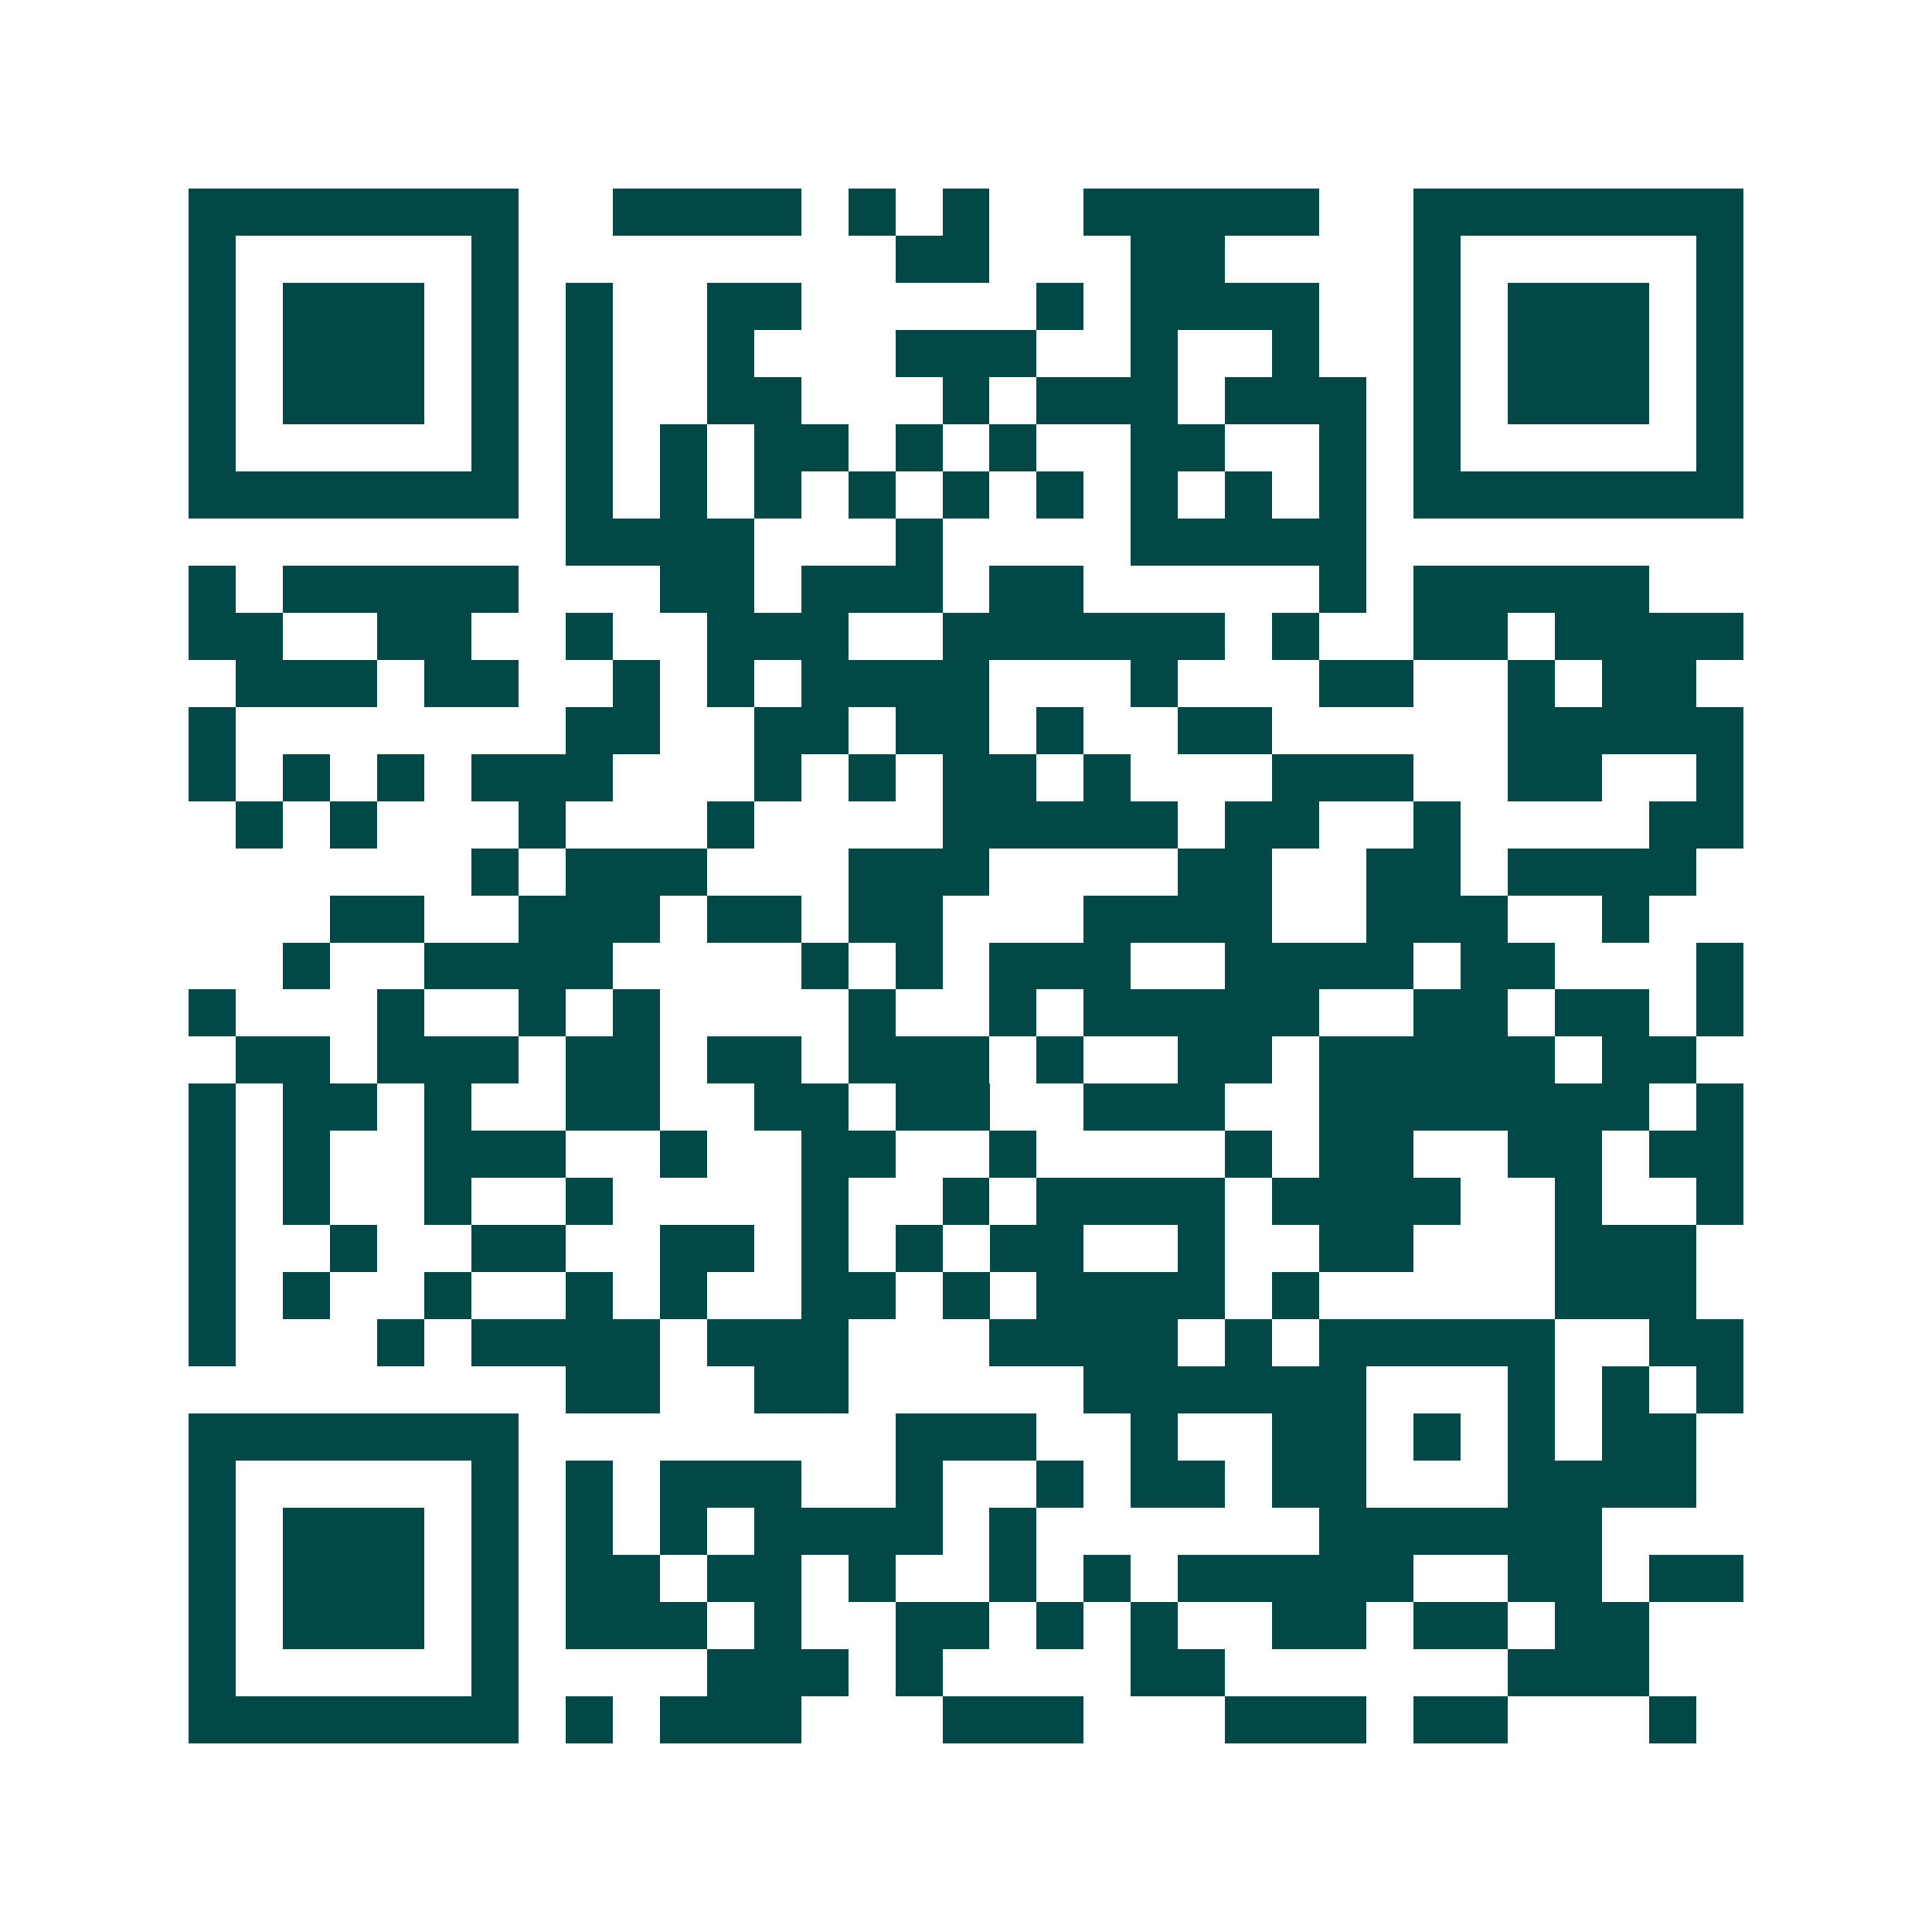 <svg xmlns="http://www.w3.org/2000/svg" width="200" height="200" viewBox="0 0 41 41" shape-rendering="crispEdges"><path fill="#ffffff" d="M0 0h41v41H0z"/><path stroke="#014847" d="M4 4.5h7m2 0h4m1 0h1m1 0h1m2 0h5m2 0h7M4 5.5h1m5 0h1m8 0h2m3 0h2m4 0h1m5 0h1M4 6.5h1m1 0h3m1 0h1m1 0h1m2 0h2m5 0h1m1 0h4m2 0h1m1 0h3m1 0h1M4 7.5h1m1 0h3m1 0h1m1 0h1m2 0h1m3 0h3m2 0h1m2 0h1m2 0h1m1 0h3m1 0h1M4 8.5h1m1 0h3m1 0h1m1 0h1m2 0h2m3 0h1m1 0h3m1 0h3m1 0h1m1 0h3m1 0h1M4 9.5h1m5 0h1m1 0h1m1 0h1m1 0h2m1 0h1m1 0h1m2 0h2m2 0h1m1 0h1m5 0h1M4 10.5h7m1 0h1m1 0h1m1 0h1m1 0h1m1 0h1m1 0h1m1 0h1m1 0h1m1 0h1m1 0h7M12 11.5h4m3 0h1m4 0h5M4 12.5h1m1 0h5m3 0h2m1 0h3m1 0h2m5 0h1m1 0h5M4 13.5h2m2 0h2m2 0h1m2 0h3m2 0h6m1 0h1m2 0h2m1 0h4M5 14.5h3m1 0h2m2 0h1m1 0h1m1 0h4m3 0h1m3 0h2m2 0h1m1 0h2M4 15.5h1m7 0h2m2 0h2m1 0h2m1 0h1m2 0h2m5 0h5M4 16.5h1m1 0h1m1 0h1m1 0h3m3 0h1m1 0h1m1 0h2m1 0h1m3 0h3m2 0h2m2 0h1M5 17.5h1m1 0h1m3 0h1m3 0h1m4 0h5m1 0h2m2 0h1m4 0h2M10 18.5h1m1 0h3m3 0h3m4 0h2m2 0h2m1 0h4M7 19.5h2m2 0h3m1 0h2m1 0h2m3 0h4m2 0h3m2 0h1M6 20.5h1m2 0h4m4 0h1m1 0h1m1 0h3m2 0h4m1 0h2m3 0h1M4 21.5h1m3 0h1m2 0h1m1 0h1m4 0h1m2 0h1m1 0h5m2 0h2m1 0h2m1 0h1M5 22.5h2m1 0h3m1 0h2m1 0h2m1 0h3m1 0h1m2 0h2m1 0h5m1 0h2M4 23.5h1m1 0h2m1 0h1m2 0h2m2 0h2m1 0h2m2 0h3m2 0h7m1 0h1M4 24.5h1m1 0h1m2 0h3m2 0h1m2 0h2m2 0h1m4 0h1m1 0h2m2 0h2m1 0h2M4 25.5h1m1 0h1m2 0h1m2 0h1m4 0h1m2 0h1m1 0h4m1 0h4m2 0h1m2 0h1M4 26.5h1m2 0h1m2 0h2m2 0h2m1 0h1m1 0h1m1 0h2m2 0h1m2 0h2m3 0h3M4 27.5h1m1 0h1m2 0h1m2 0h1m1 0h1m2 0h2m1 0h1m1 0h4m1 0h1m5 0h3M4 28.5h1m3 0h1m1 0h4m1 0h3m3 0h4m1 0h1m1 0h5m2 0h2M12 29.5h2m2 0h2m5 0h6m3 0h1m1 0h1m1 0h1M4 30.5h7m8 0h3m2 0h1m2 0h2m1 0h1m1 0h1m1 0h2M4 31.5h1m5 0h1m1 0h1m1 0h3m2 0h1m2 0h1m1 0h2m1 0h2m3 0h4M4 32.5h1m1 0h3m1 0h1m1 0h1m1 0h1m1 0h4m1 0h1m6 0h6M4 33.5h1m1 0h3m1 0h1m1 0h2m1 0h2m1 0h1m2 0h1m1 0h1m1 0h5m2 0h2m1 0h2M4 34.5h1m1 0h3m1 0h1m1 0h3m1 0h1m2 0h2m1 0h1m1 0h1m2 0h2m1 0h2m1 0h2M4 35.5h1m5 0h1m4 0h3m1 0h1m4 0h2m6 0h3M4 36.5h7m1 0h1m1 0h3m3 0h3m3 0h3m1 0h2m3 0h1"/></svg>
